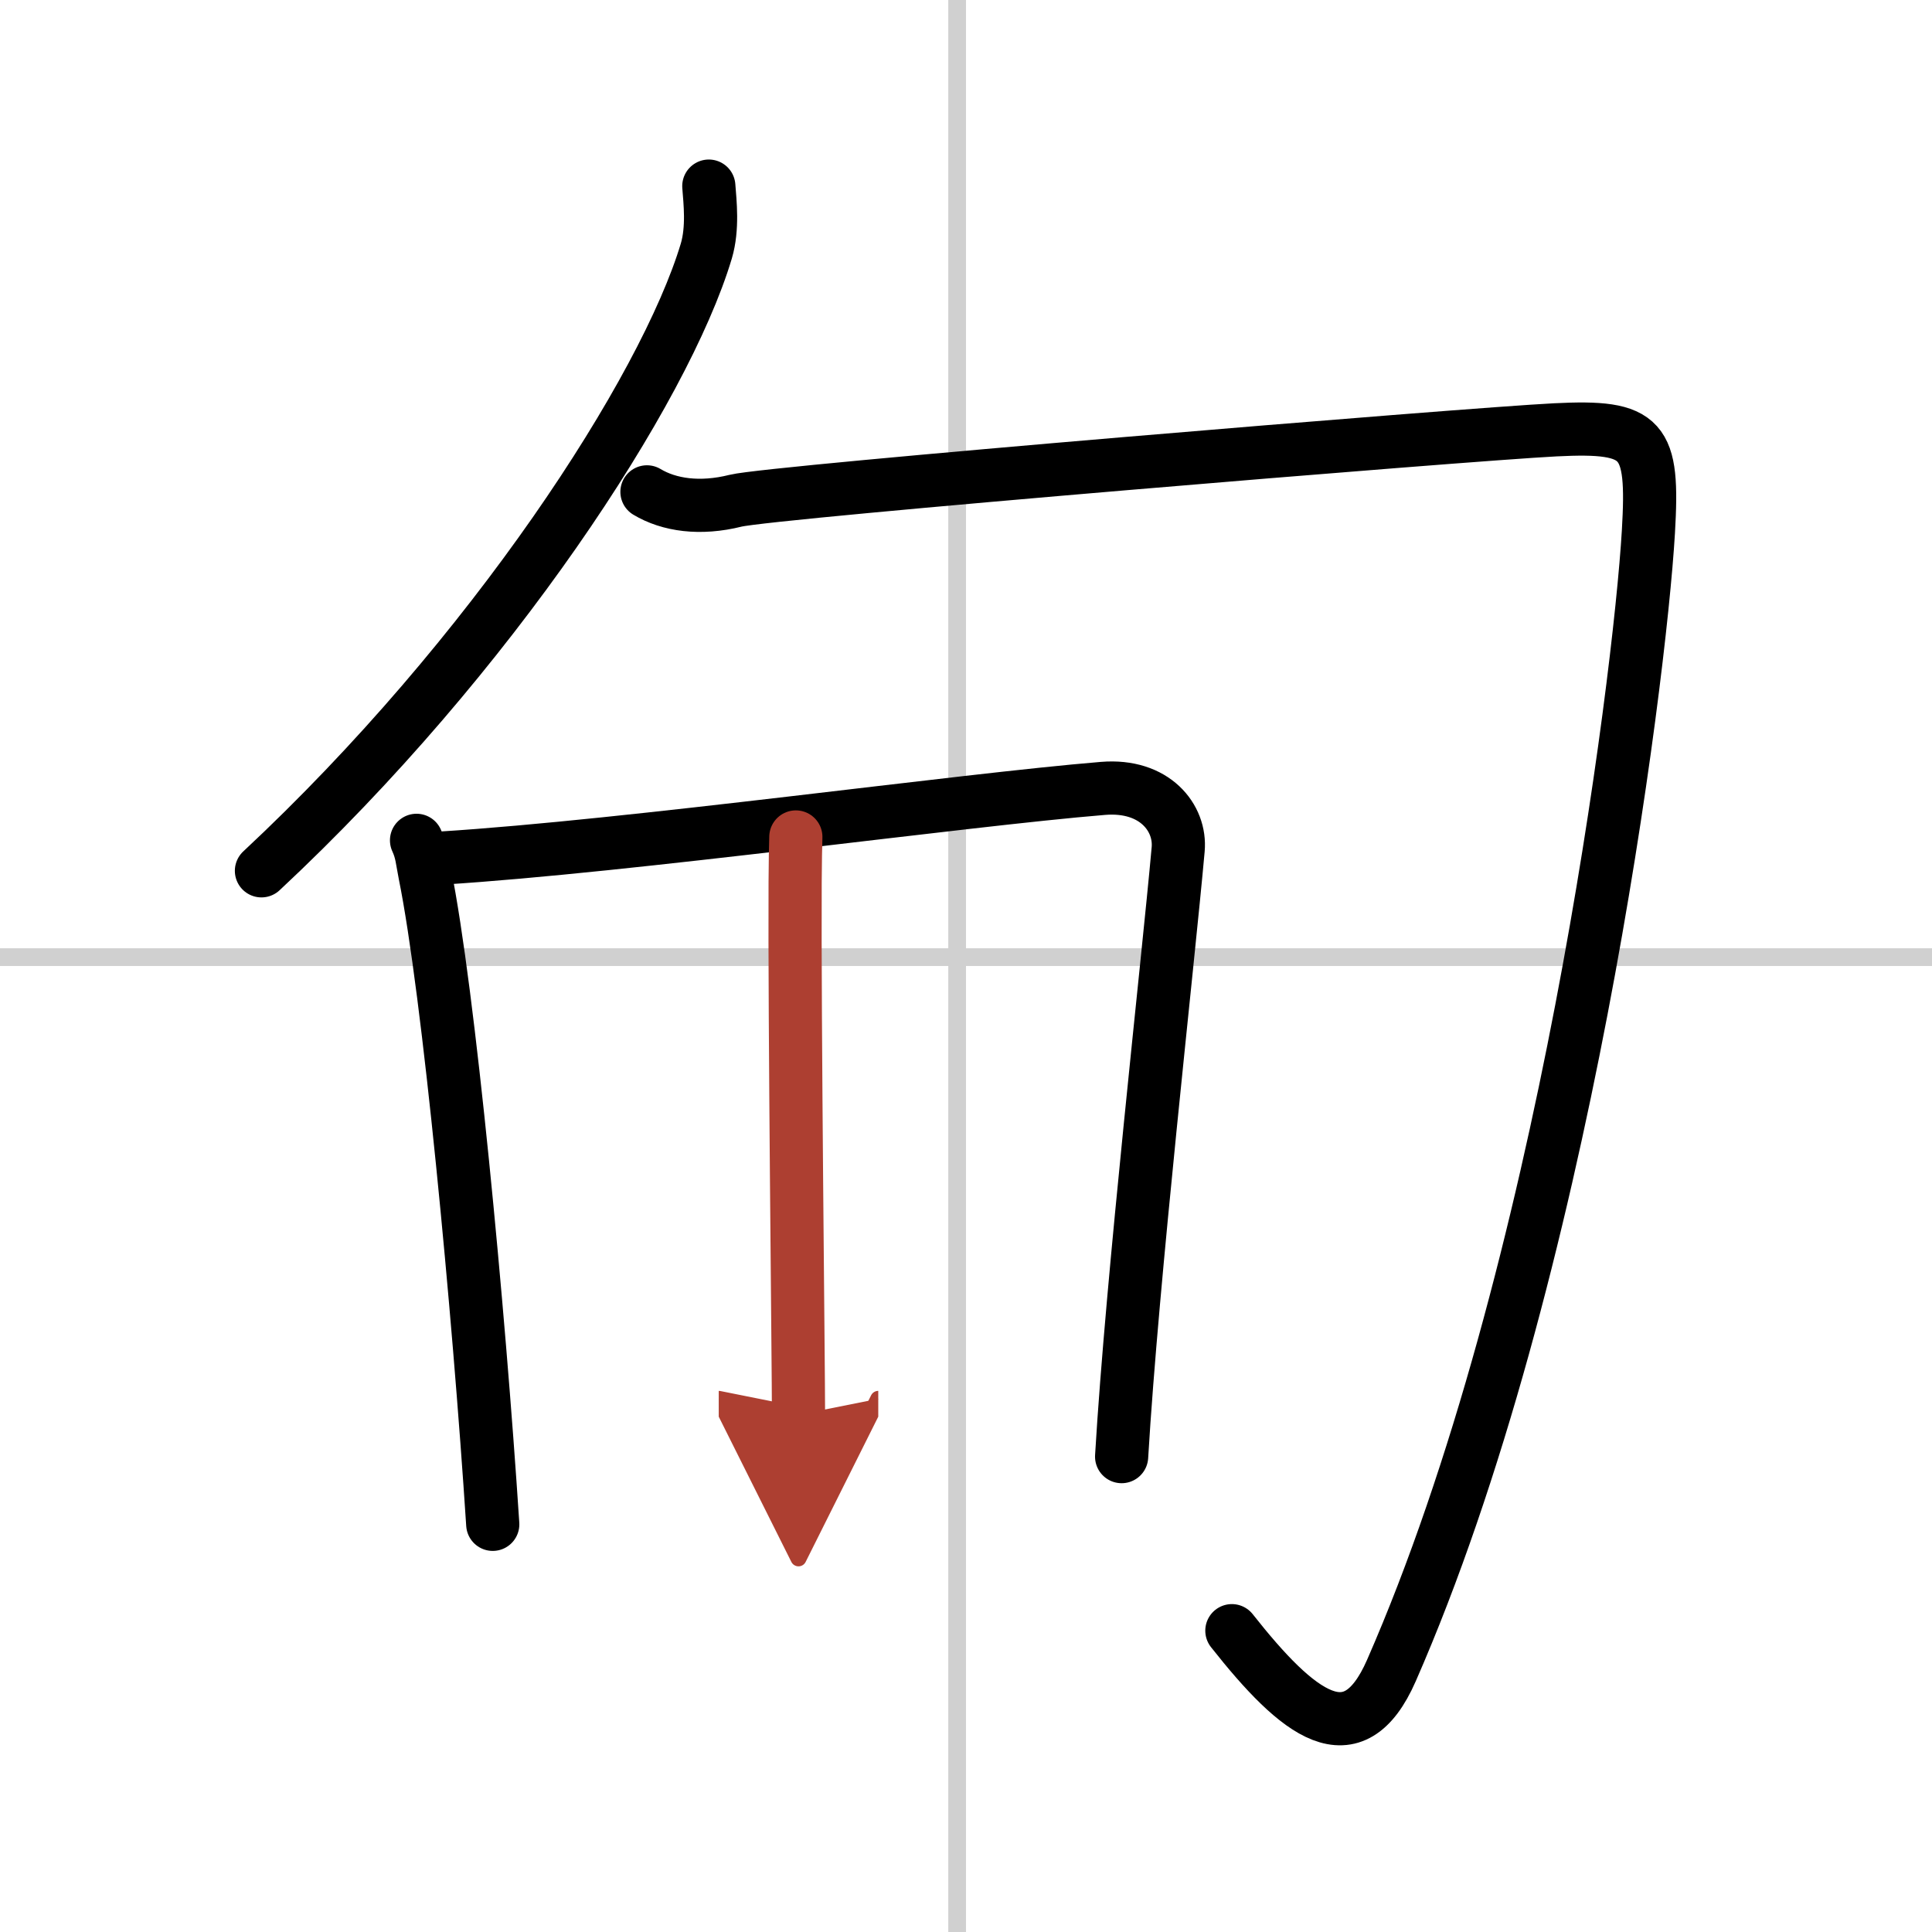 <svg width="400" height="400" viewBox="0 0 109 109" xmlns="http://www.w3.org/2000/svg"><defs><marker id="a" markerWidth="4" orient="auto" refX="1" refY="5" viewBox="0 0 10 10"><polyline points="0 0 10 5 0 10 1 5" fill="#ad3f31" stroke="#ad3f31"/></marker></defs><g fill="none" stroke="#000" stroke-linecap="round" stroke-linejoin="round" stroke-width="3"><rect width="100%" height="100%" fill="#fff" stroke="#fff"/><line x1="54" x2="54" y2="109" stroke="#d0d0d0" stroke-width="1"/><line x2="109" y1="54" y2="54" stroke="#d0d0d0" stroke-width="1"/><path d="M39.99,10.5c0.07,0.91,0.24,2.37-0.14,3.66C37.5,22,27.75,37,14.75,49.13"/><path d="M36.5,27.75c1.25,0.75,3,1,5,0.5s41.25-3.75,46.25-4S93.31,24.71,93,30c-0.5,8.5-4.75,42-14.5,64.25c-2.17,4.95-5.25,2.5-9-2.25"/><path d="m23.5 47.41c0.3 0.65 0.31 1.09 0.47 1.89 1.34 6.6 3.04 24.56 3.83 36.7"/><path d="m24.92 48.41c10.64-0.67 29.37-3.28 37.31-3.93 2.92-0.24 4.4 1.67 4.24 3.44-0.58 6.48-2.59 24.12-3.19 34.26"/><path d="m44.9 47.22c-0.02 0.51-0.03 1.39-0.04 2.55-0.04 7.65 0.19 27.27 0.19 30.05" marker-end="url(#a)" stroke="#ad3f31"/></g></svg>

